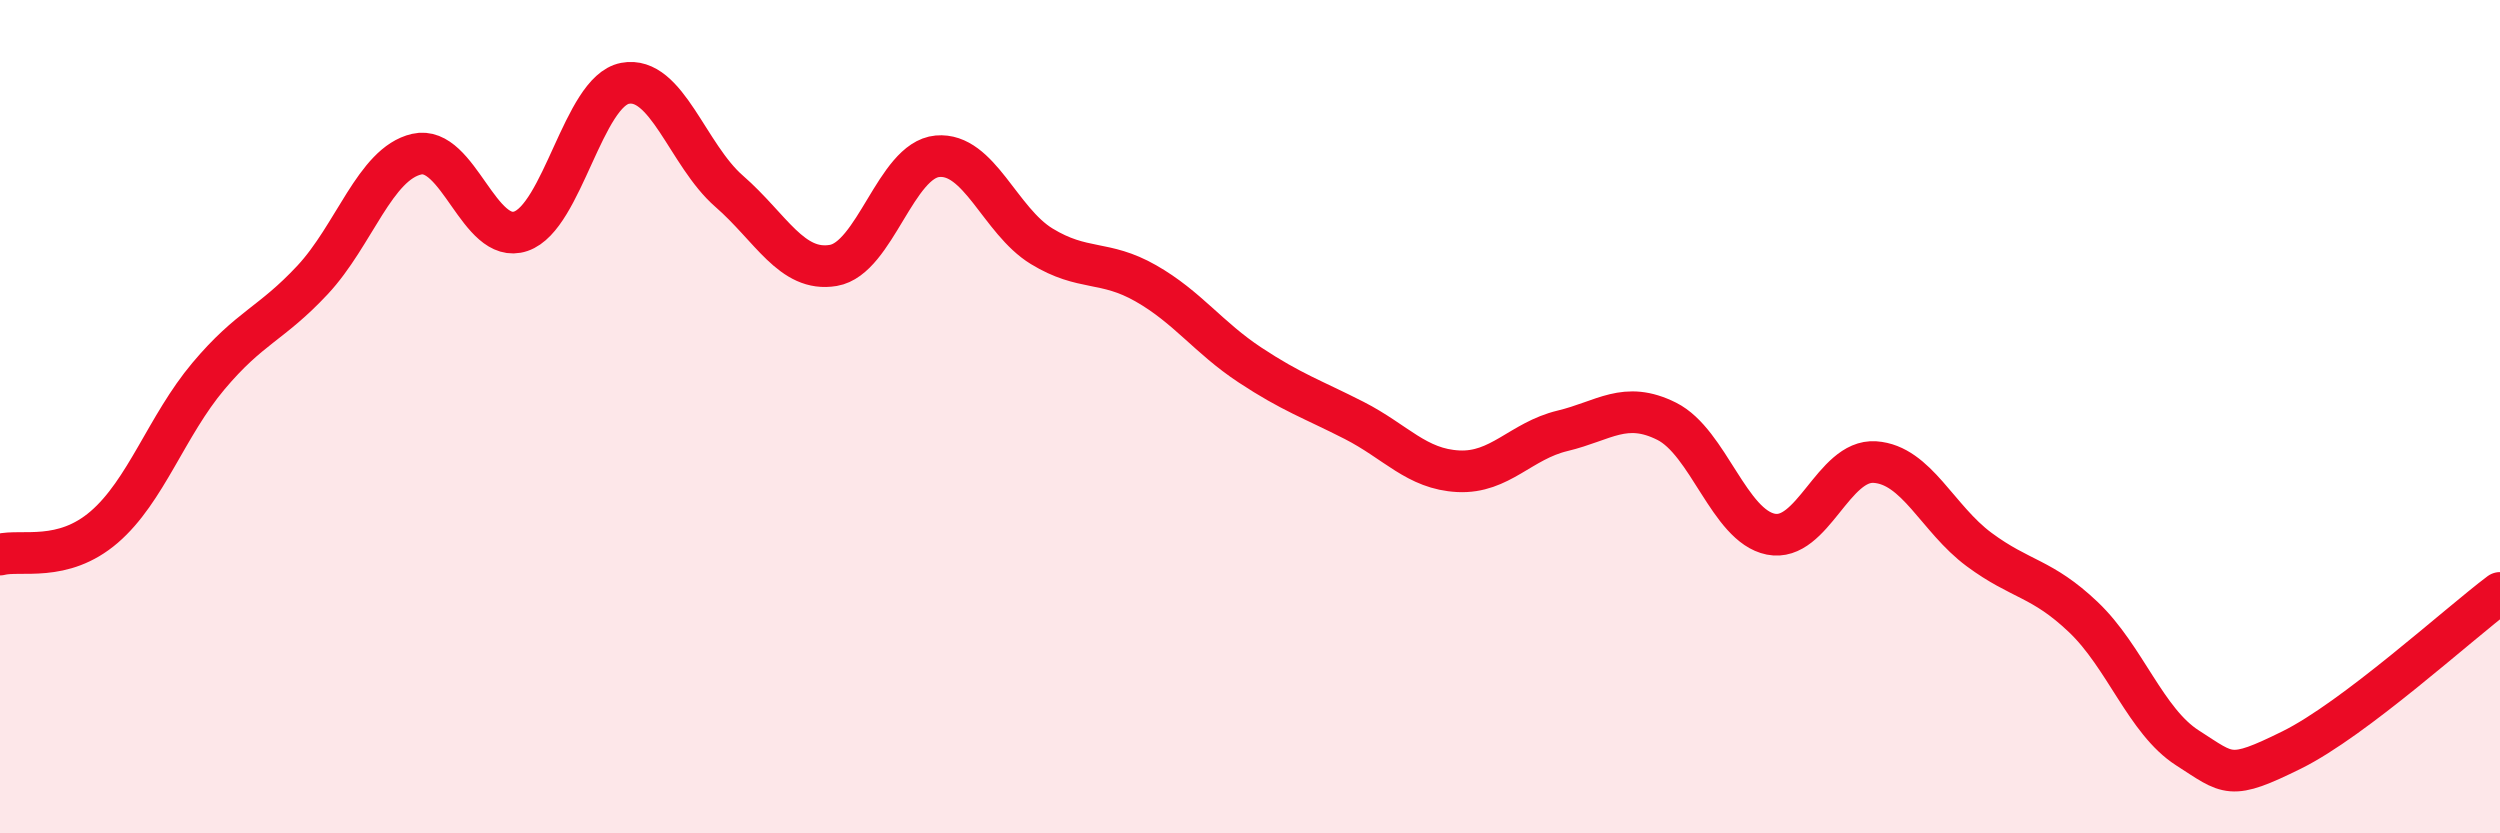 
    <svg width="60" height="20" viewBox="0 0 60 20" xmlns="http://www.w3.org/2000/svg">
      <path
        d="M 0,13.31 C 0.5,13.18 1.5,13.51 2.5,12.65 C 3.5,11.79 4,10.22 5,9.03 C 6,7.84 6.5,7.79 7.5,6.72 C 8.5,5.65 9,3.93 10,3.7 C 11,3.47 11.5,5.89 12.5,5.55 C 13.5,5.21 14,2.19 15,2 C 16,1.81 16.5,3.72 17.5,4.59 C 18.5,5.46 19,6.54 20,6.37 C 21,6.2 21.5,3.84 22.5,3.75 C 23.5,3.66 24,5.3 25,5.91 C 26,6.52 26.5,6.23 27.5,6.8 C 28.5,7.37 29,8.1 30,8.76 C 31,9.42 31.5,9.58 32.5,10.09 C 33.5,10.6 34,11.26 35,11.31 C 36,11.36 36.5,10.58 37.5,10.34 C 38.5,10.1 39,9.61 40,10.11 C 41,10.61 41.5,12.62 42.5,12.82 C 43.5,13.02 44,11.02 45,11.09 C 46,11.16 46.5,12.45 47.5,13.19 C 48.5,13.93 49,13.86 50,14.81 C 51,15.76 51.5,17.31 52.5,17.95 C 53.5,18.59 53.5,18.74 55,18 C 56.5,17.26 59,14.98 60,14.23L60 20L0 20Z"
        fill="#EB0A25"
        opacity="0.1"
        stroke-linecap="round"
        stroke-linejoin="round"
      />
      <path
        d="M 0,13.31 C 0.5,13.18 1.5,13.51 2.5,12.65 C 3.5,11.79 4,10.22 5,9.03 C 6,7.84 6.5,7.79 7.5,6.72 C 8.5,5.65 9,3.93 10,3.7 C 11,3.47 11.5,5.89 12.5,5.55 C 13.5,5.21 14,2.19 15,2 C 16,1.81 16.5,3.72 17.5,4.59 C 18.5,5.46 19,6.54 20,6.37 C 21,6.2 21.5,3.84 22.5,3.75 C 23.5,3.66 24,5.3 25,5.91 C 26,6.52 26.5,6.23 27.5,6.8 C 28.5,7.37 29,8.1 30,8.76 C 31,9.42 31.5,9.58 32.5,10.09 C 33.5,10.6 34,11.26 35,11.31 C 36,11.36 36.5,10.58 37.5,10.34 C 38.5,10.1 39,9.61 40,10.11 C 41,10.61 41.5,12.62 42.5,12.82 C 43.5,13.02 44,11.02 45,11.09 C 46,11.16 46.5,12.45 47.5,13.19 C 48.5,13.93 49,13.86 50,14.81 C 51,15.76 51.5,17.31 52.5,17.95 C 53.5,18.59 53.5,18.74 55,18 C 56.5,17.26 59,14.98 60,14.23"
        stroke="#EB0A25"
        stroke-width="1"
        fill="none"
        stroke-linecap="round"
        stroke-linejoin="round"
      />
    </svg>
  